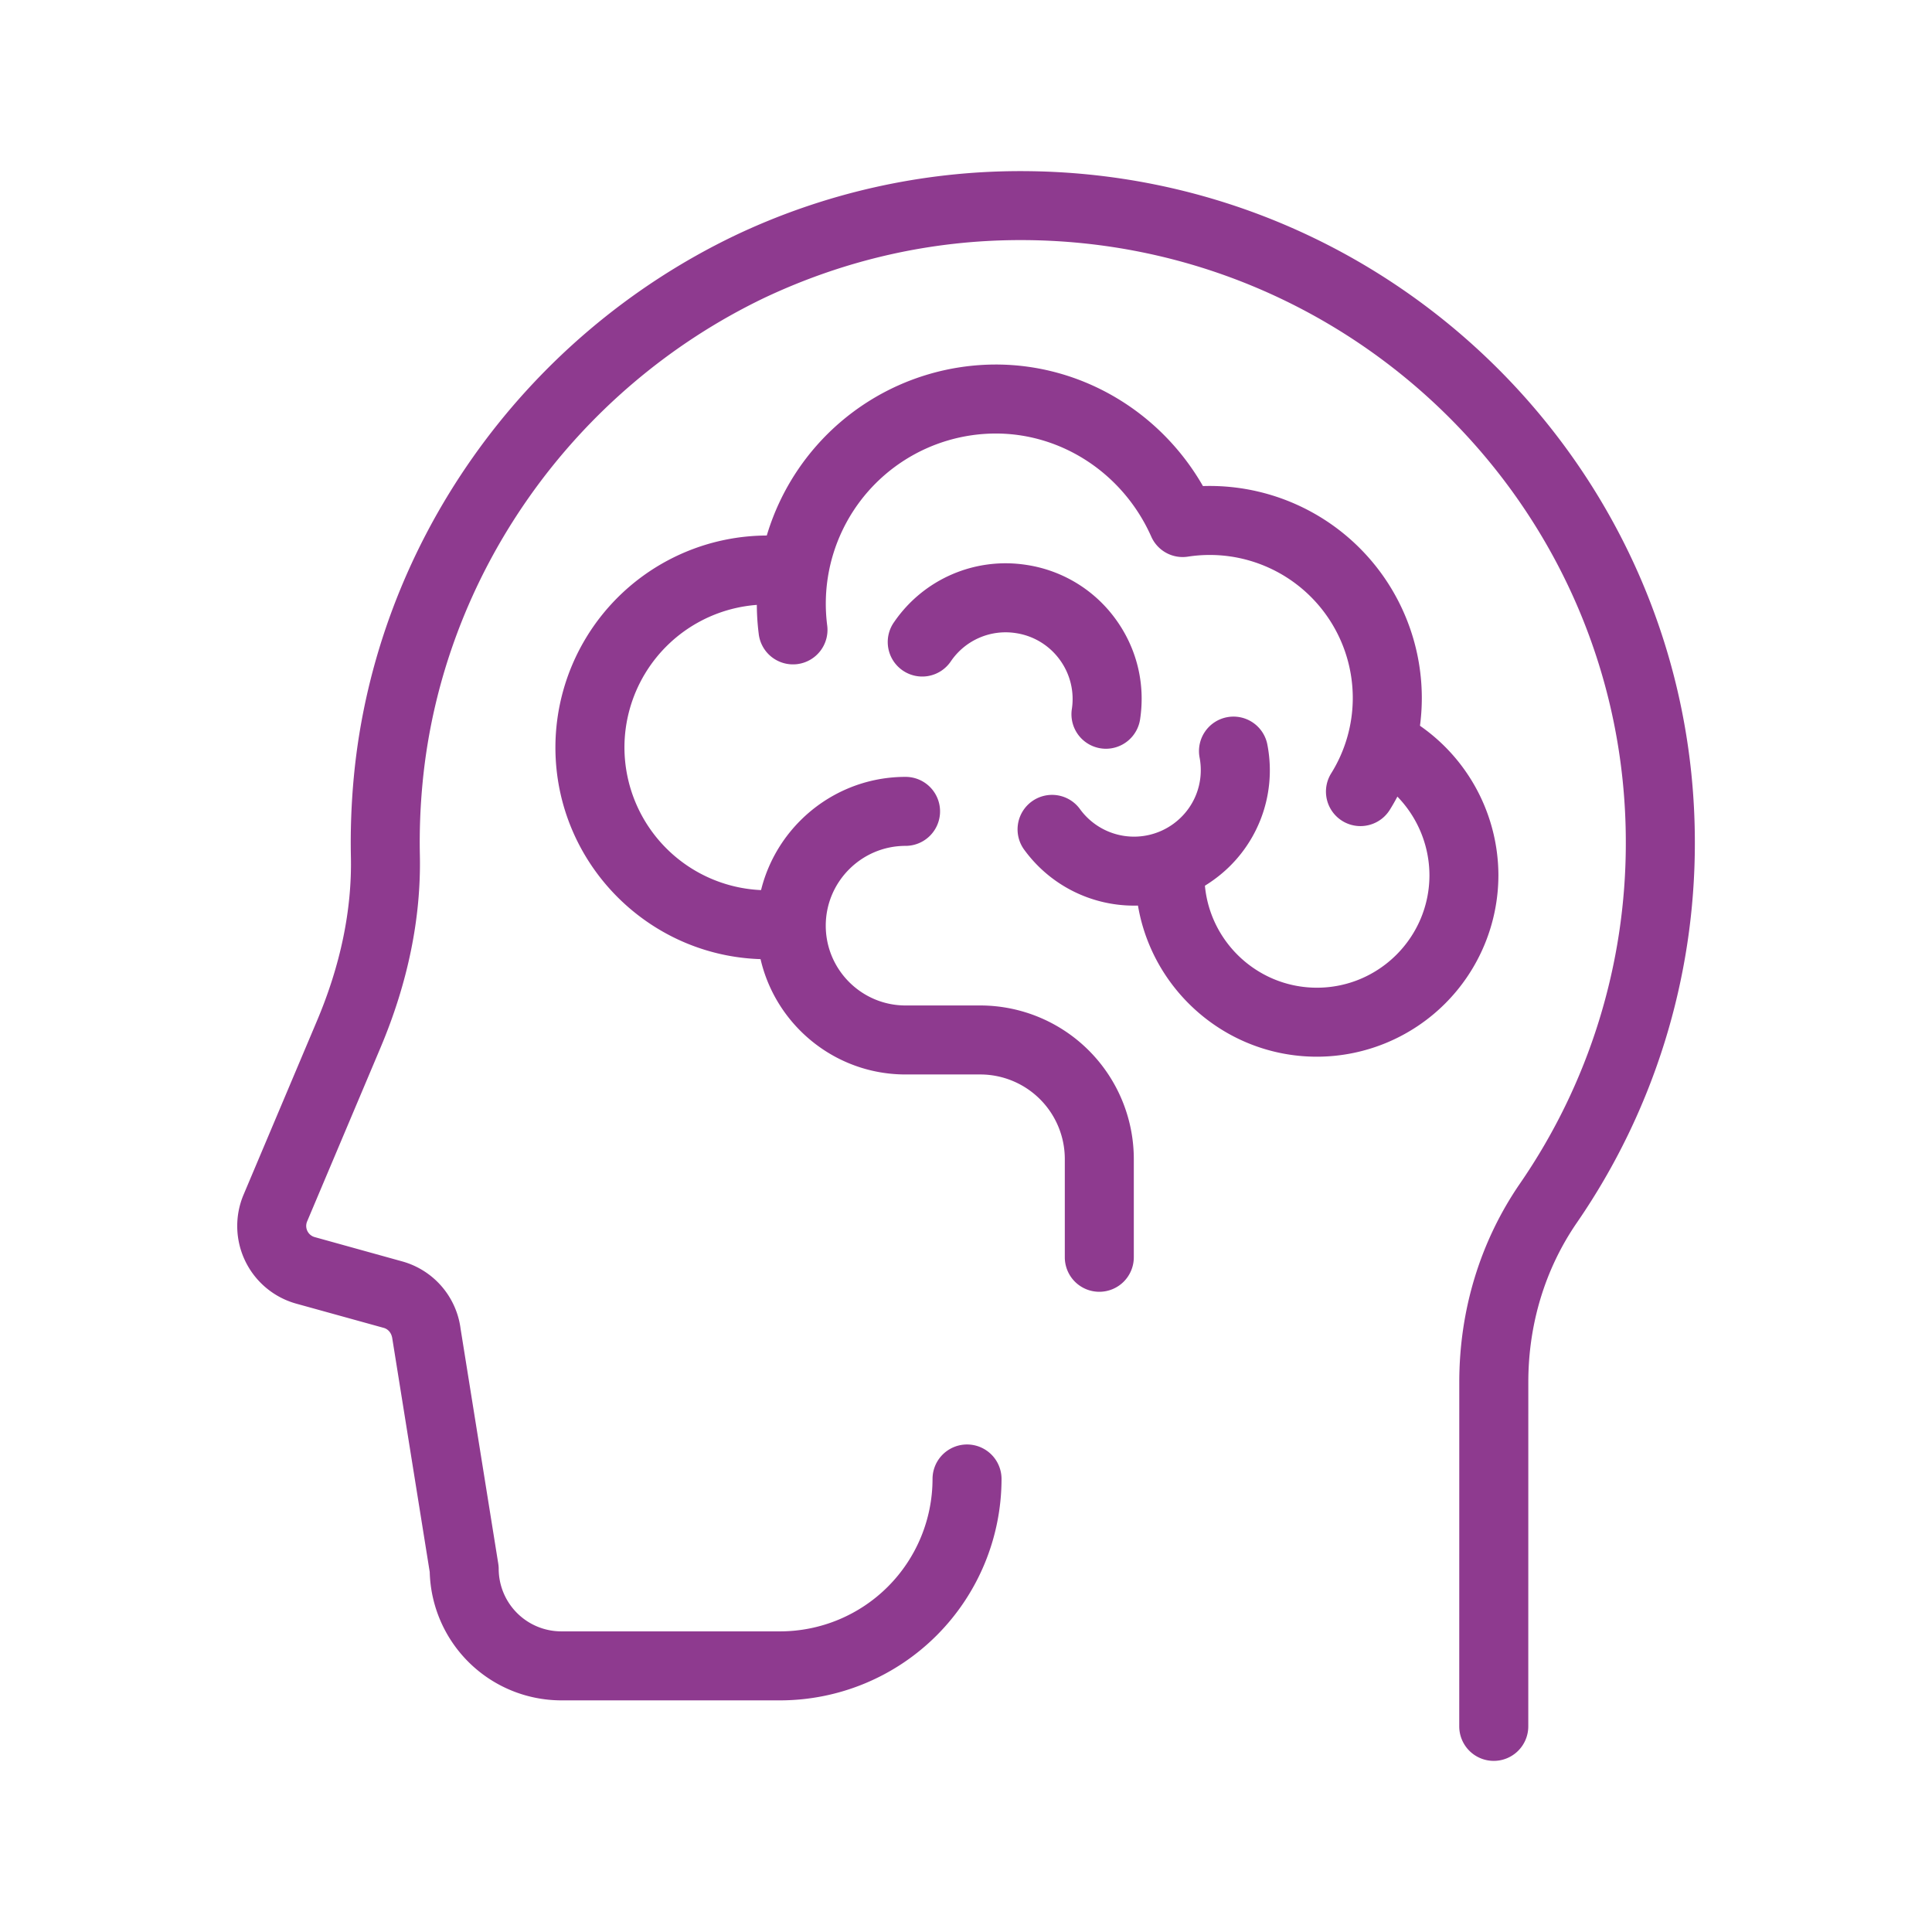 <svg xmlns="http://www.w3.org/2000/svg" xmlns:xlink="http://www.w3.org/1999/xlink" width="512" height="512" x="0" y="0" viewBox="0 0 56 56" style="enable-background:new 0 0 512 512" xml:space="preserve" class=""><g><path d="M43.297 51.04a1 1 0 0 1-1-1l.001-9.975c0-2.095.609-4.087 1.761-5.762a17.381 17.381 0 0 0 3.066-9.892c0-9.623-7.869-17.452-17.542-17.452-2.572 0-5.07.563-7.425 1.673-5.536 2.655-9.335 8.042-9.909 14.056a18.004 18.004 0 0 0-.079 2.099c.038 1.82-.346 3.697-1.141 5.581l-2.127 5.036a.336.336 0 0 0 .223.455l2.532.703a2.335 2.335 0 0 1 1.694 1.957l1.091 6.802c.008.052.013.104.013.156a1.816 1.816 0 0 0 1.813 1.809h6.345a4.422 4.422 0 0 0 4.417-4.417 1 1 0 1 1 2 0 6.424 6.424 0 0 1-6.417 6.417h-6.345a3.82 3.82 0 0 1-3.812-3.72l-1.084-6.762c-.022-.167-.119-.278-.25-.315l-2.532-.701a2.336 2.336 0 0 1-1.529-3.162l2.126-5.035c.686-1.623 1.017-3.224.984-4.76-.016-.771.013-1.556.087-2.333C10.899 15.79 15.13 9.786 21.3 6.827a19.28 19.28 0 0 1 8.284-1.867c10.775 0 19.542 8.726 19.542 19.452a19.38 19.38 0 0 1-3.418 11.026c-.922 1.34-1.409 2.939-1.409 4.628l-.001 9.975a1.001 1.001 0 0 1-1.001.999z" fill="#8e3a8f" opacity="1" data-original="#000000" class=""></path><path d="M39.432 23.945a1 1 0 0 1-.847-1.529 4.134 4.134 0 0 0 .626-2.189 4.146 4.146 0 0 0-4.776-4.093.995.995 0 0 1-1.066-.582c-.807-1.814-2.575-2.986-4.505-2.986a4.933 4.933 0 0 0-4.889 5.549 1 1 0 1 1-1.984.25 6.936 6.936 0 0 1 6.874-7.799c2.479 0 4.764 1.361 6.003 3.523a6.148 6.148 0 0 1 6.344 6.138 6.126 6.126 0 0 1-.929 3.248c-.191.304-.517.47-.851.47z" fill="#8e3a8f" opacity="1" data-original="#000000" class=""></path><path d="M22.24 27.804c-3.386 0-6.141-2.755-6.141-6.141a6.148 6.148 0 0 1 6.456-6.133.999.999 0 0 1 .949 1.048.992.992 0 0 1-1.048.949 4.146 4.146 0 0 0-4.356 4.136 4.145 4.145 0 0 0 4.141 4.141 1 1 0 1 1-.001 2zM38.172 30.629c-2.9 0-5.261-2.36-5.261-5.261a1 1 0 1 1 2 0c0 1.798 1.463 3.261 3.261 3.261s3.261-1.463 3.261-3.261a3.28 3.28 0 0 0-1.598-2.806 1 1 0 1 1 1.023-1.719 5.29 5.29 0 0 1 2.574 4.524 5.266 5.266 0 0 1-5.26 5.262z" fill="#8e3a8f" opacity="1" data-original="#000000" class=""></path><path d="M32.876 26.25a3.933 3.933 0 0 1-3.172-1.598 1 1 0 1 1 1.609-1.187 1.937 1.937 0 0 0 2.704.41c.601-.442.89-1.173.756-1.906a1 1 0 1 1 1.967-.36 3.907 3.907 0 0 1-1.535 3.875 3.917 3.917 0 0 1-2.329.766zM32.057 21.703a1 1 0 0 1-.989-1.15 1.925 1.925 0 0 0-.355-1.437 1.922 1.922 0 0 0-1.268-.765 1.919 1.919 0 0 0-1.881.813 1 1 0 1 1-1.645-1.137 3.916 3.916 0 0 1 3.826-1.654 3.91 3.91 0 0 1 2.579 1.555c.623.846.88 1.884.722 2.923a1.003 1.003 0 0 1-.989.852zM31.864 37.443a1 1 0 0 1-1-1v-2.85a2.452 2.452 0 0 0-2.449-2.449h-2.167c-2.378 0-4.313-1.935-4.313-4.313s1.935-4.313 4.313-4.313a1 1 0 0 1 0 2c-1.275 0-2.313 1.038-2.313 2.313s1.038 2.313 2.313 2.313h2.167a4.454 4.454 0 0 1 4.449 4.449v2.85a1 1 0 0 1-1 1z" fill="#8e3a8f" opacity="1" data-original="#000000" class=""></path></g></svg>